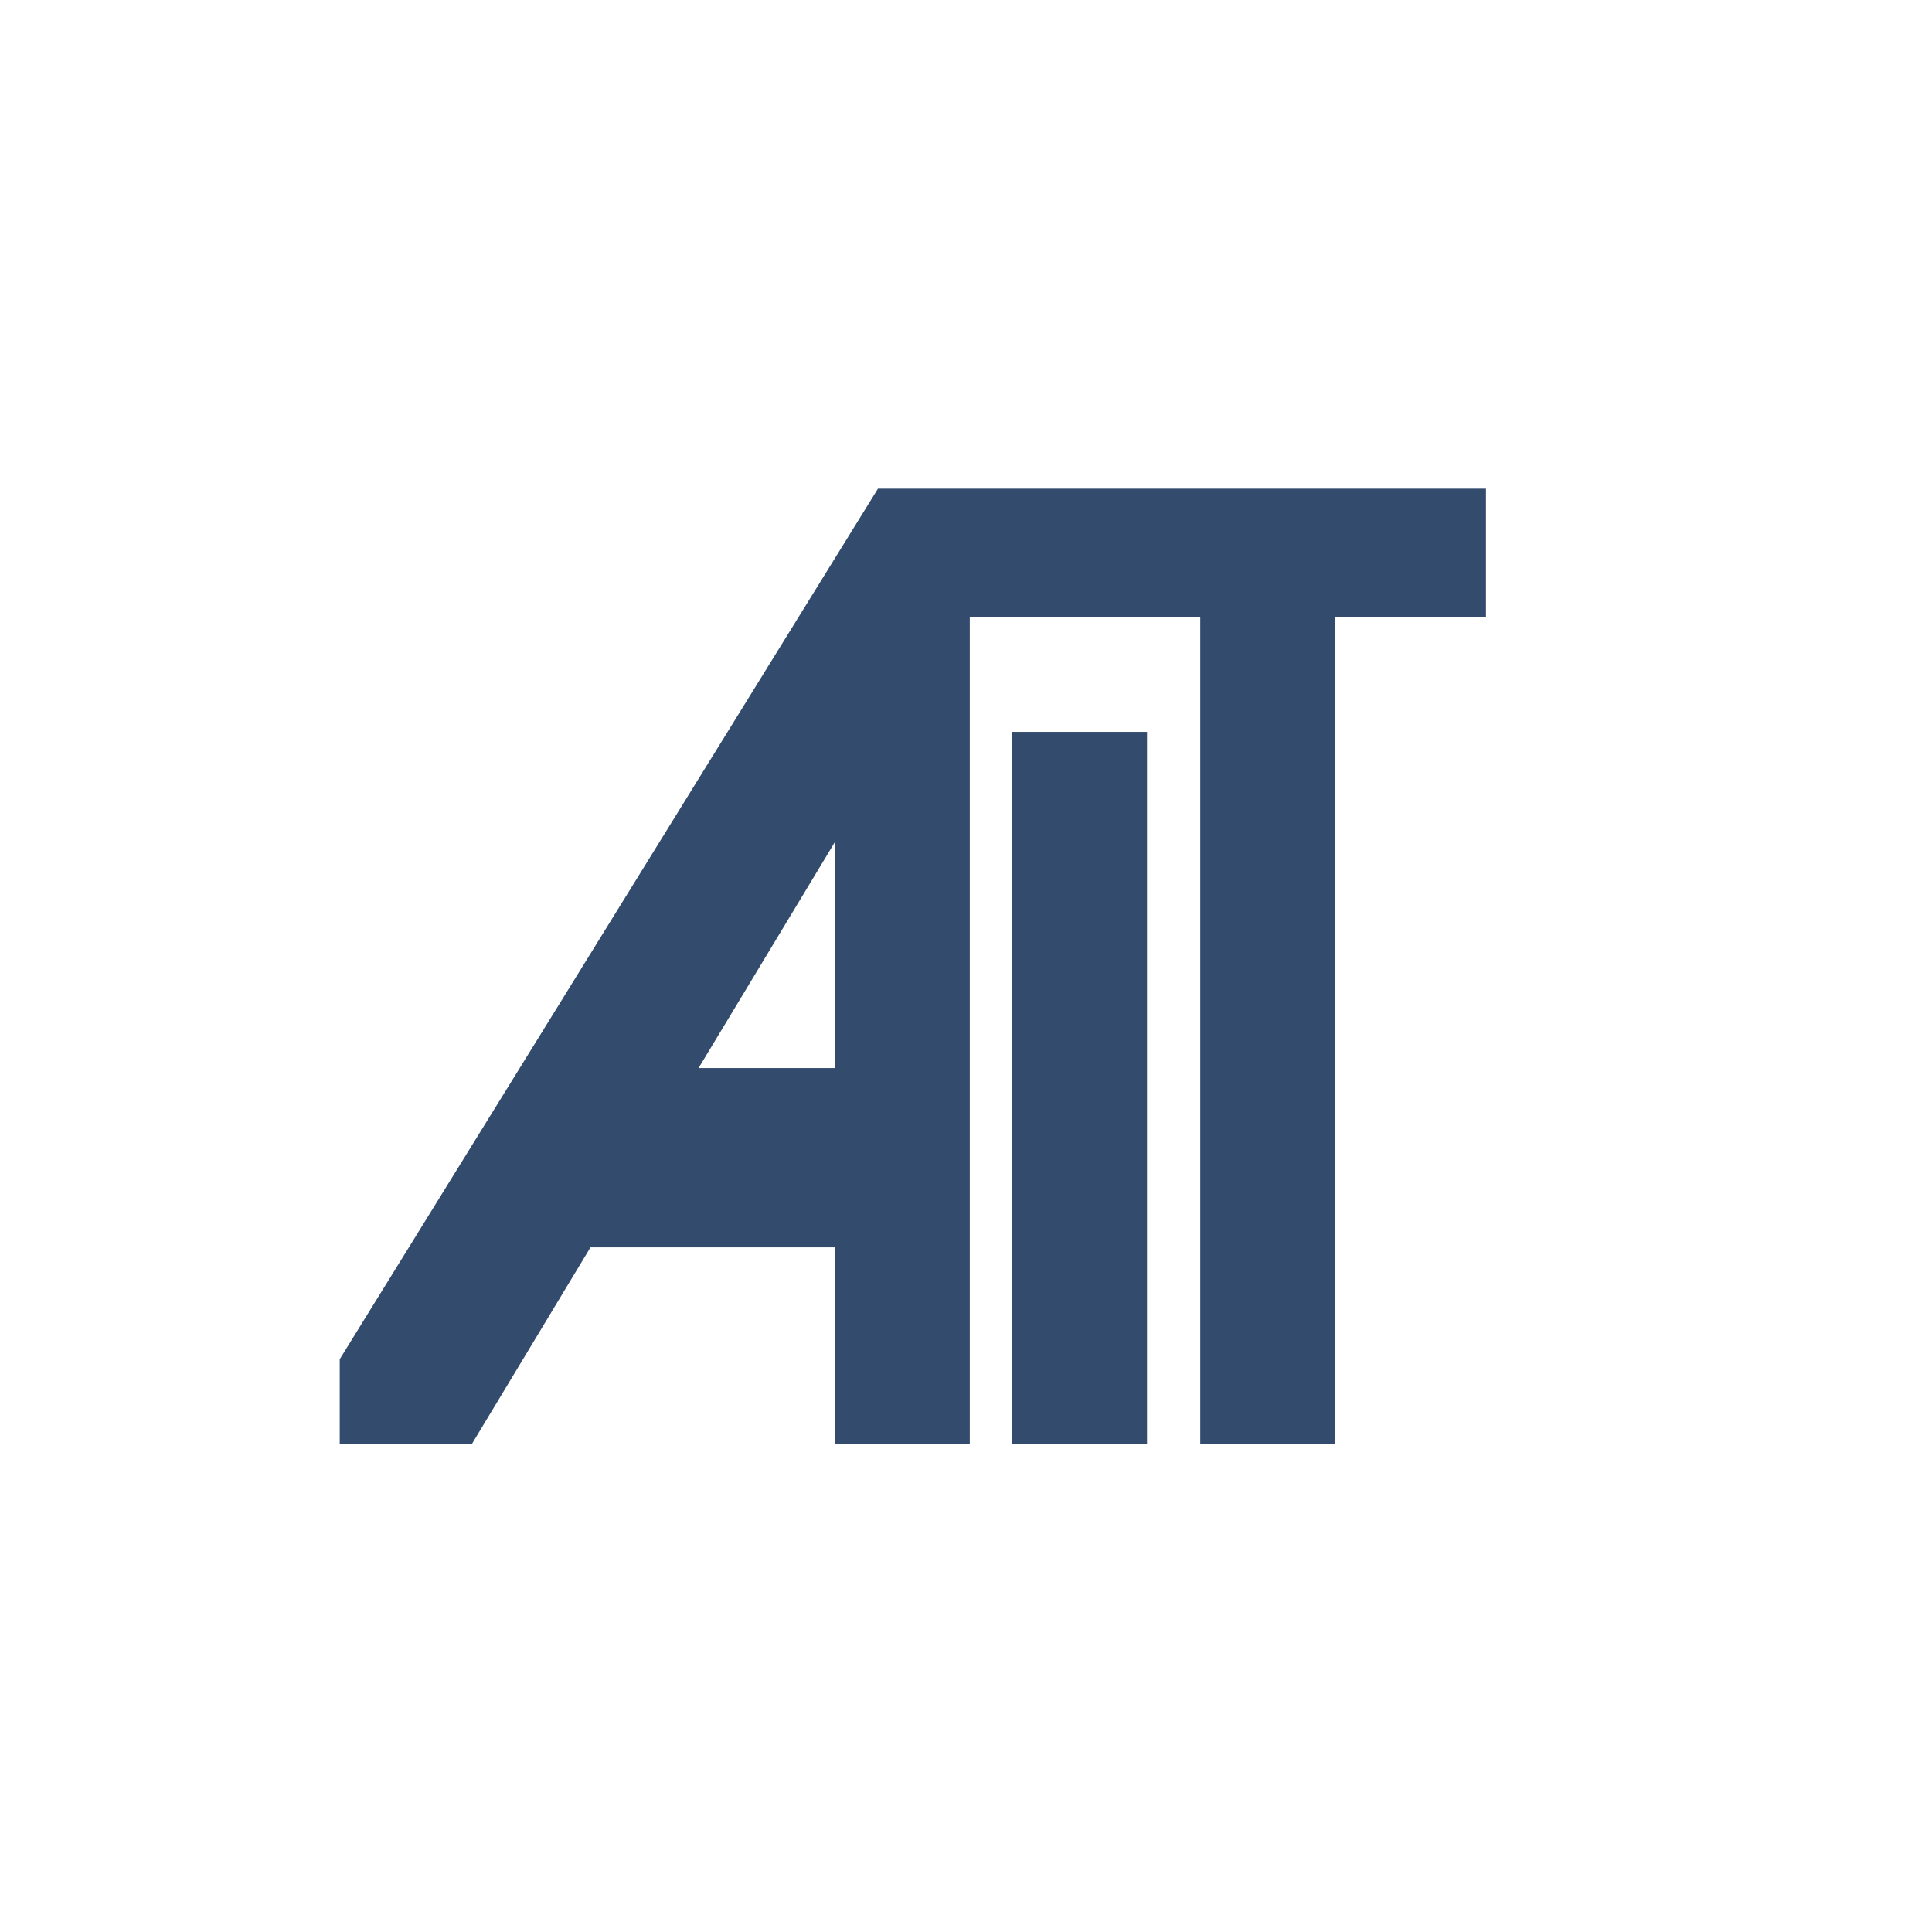 <svg id="Layer_2" xmlns="http://www.w3.org/2000/svg" viewBox="0 0 500 500"><defs><style>.cls-1{fill:#334b6d}</style></defs><path class="cls-1" d="M261.91 189.41h34.94v184.24h-34.94z"/><path class="cls-1" d="M384.56 126.47H227.21L87.92 351.76v21.88h34.24l30.65-50.82h63.23v50.82h34.94v-214h59.65v214h34.94v-214h39v-33.18zM180.79 276.41l35.24-58.42v58.42h-35.24z"/></svg>